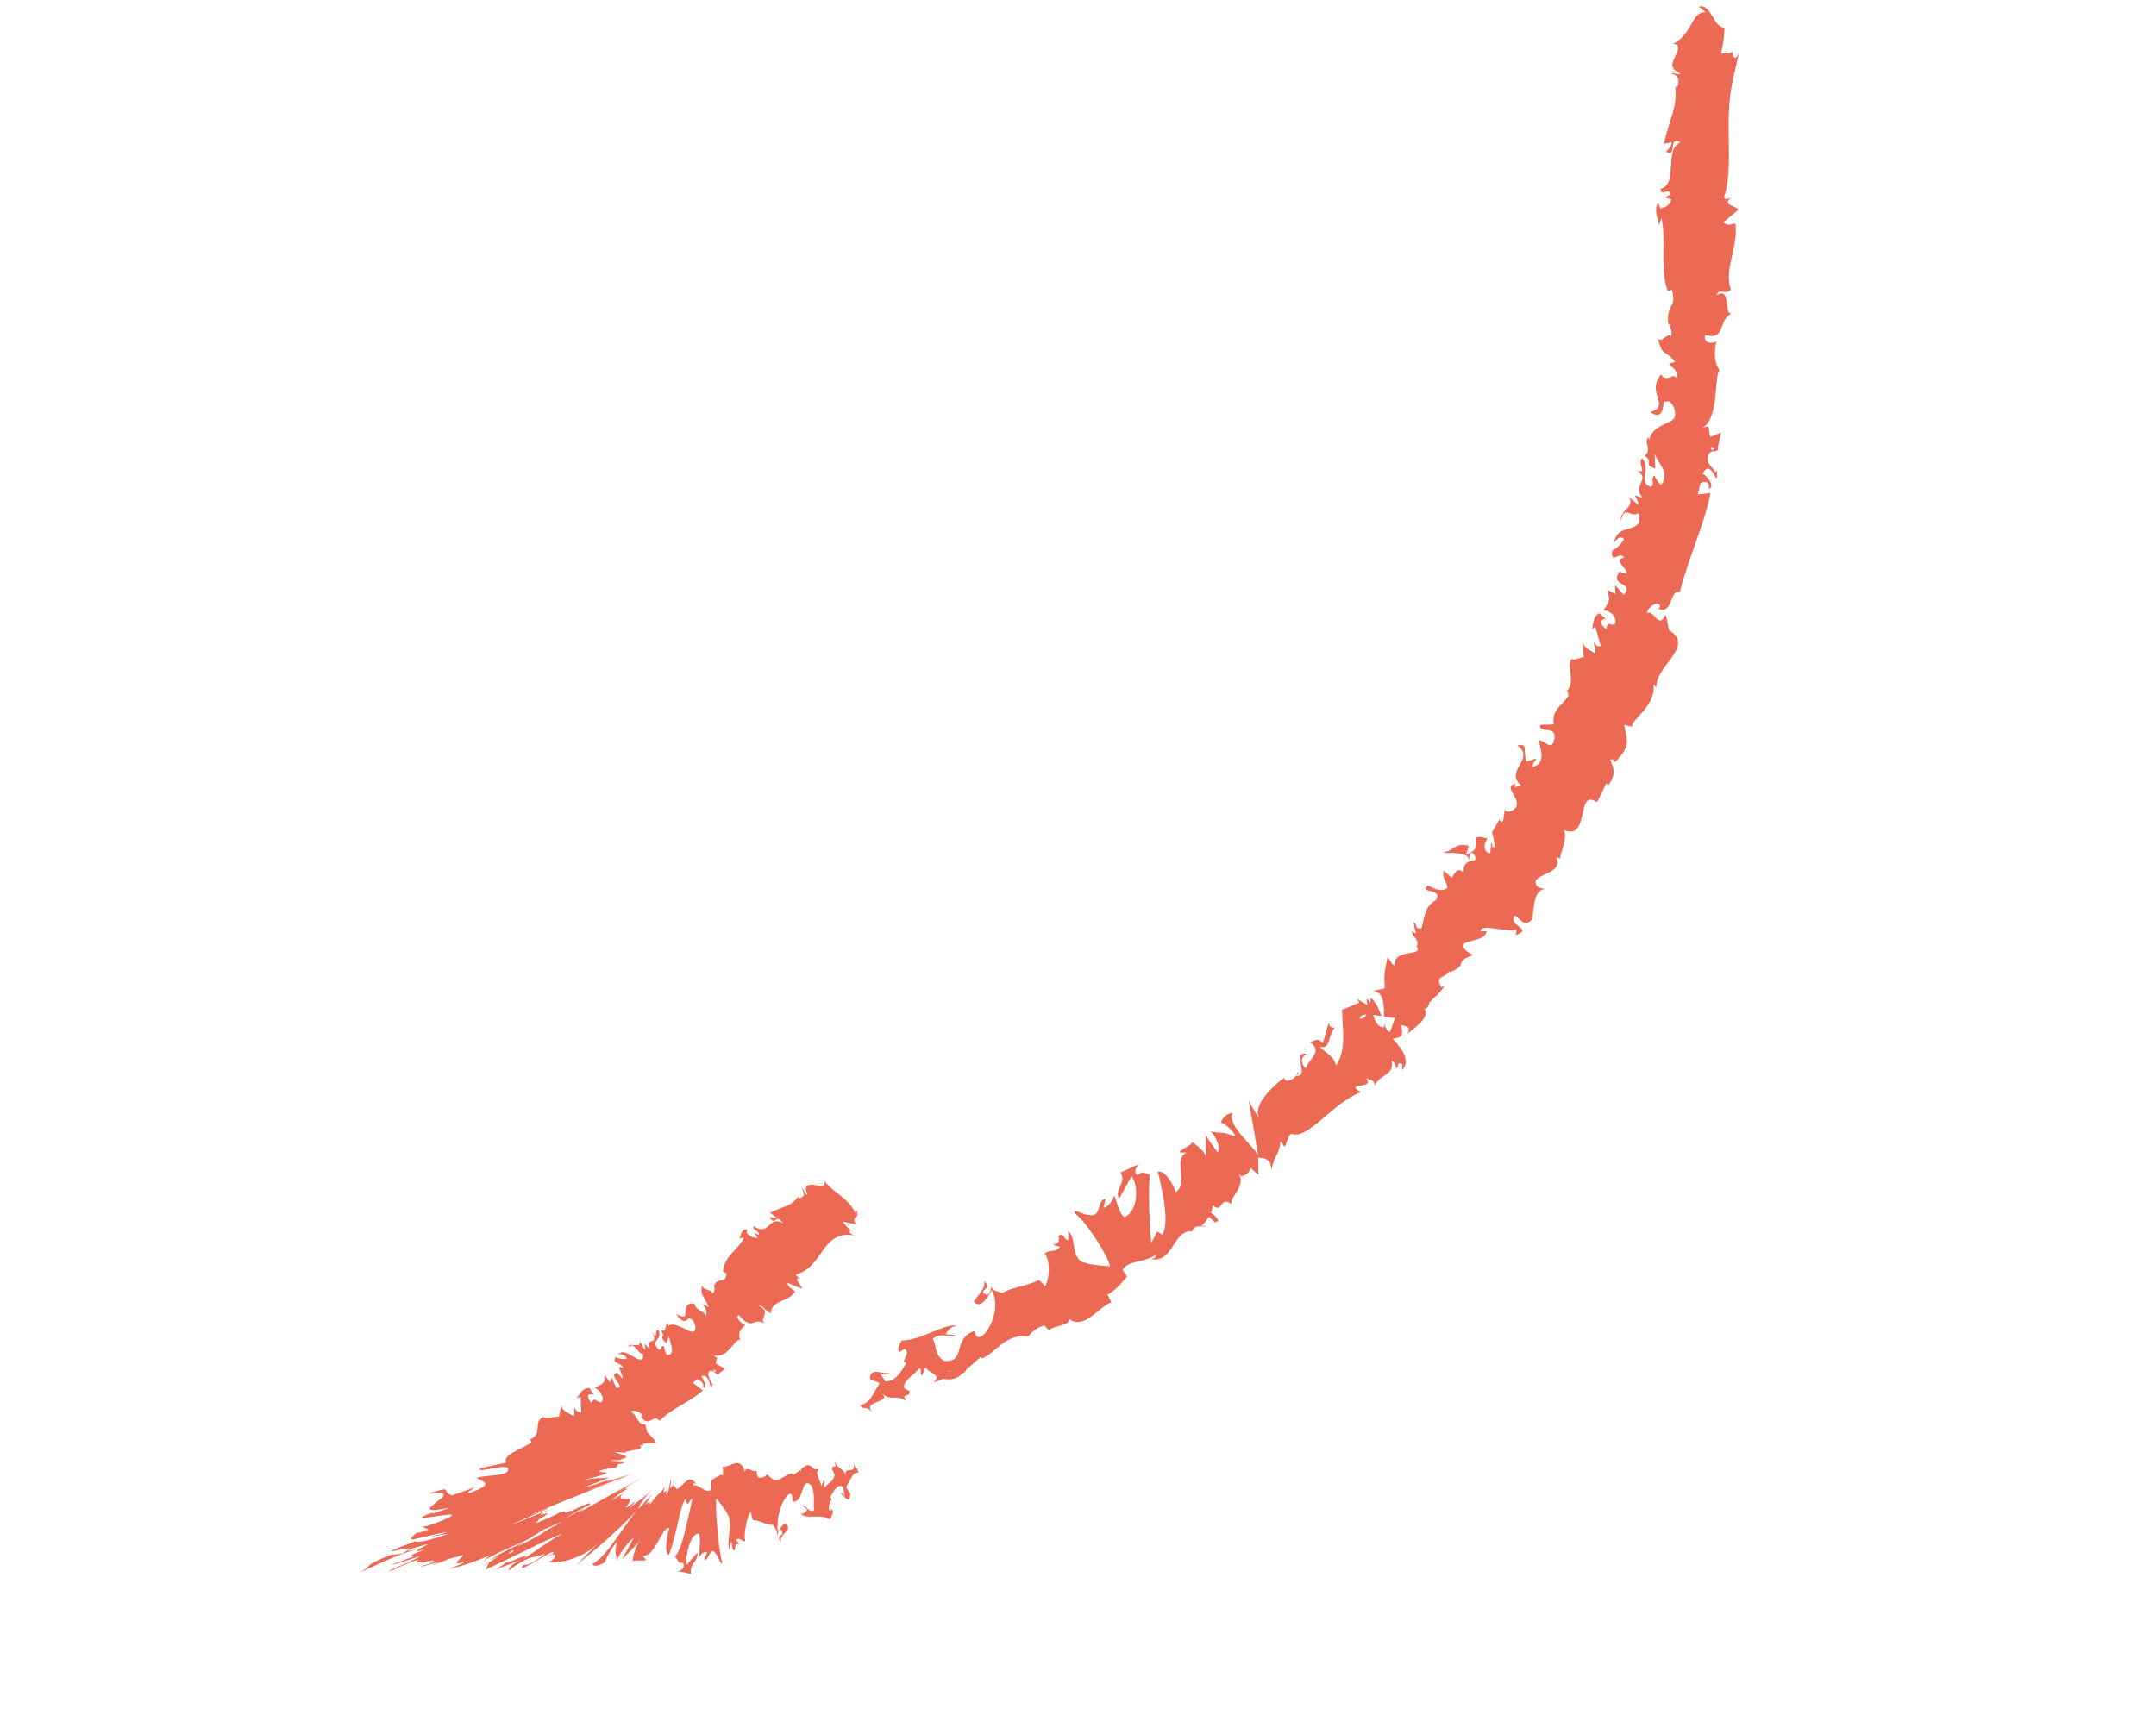 <?xml version="1.0" encoding="UTF-8"?> <svg xmlns="http://www.w3.org/2000/svg" width="87" height="70" viewBox="0 0 87 70" fill="none"><path d="M61.991 30.609C61.991 30.609 61.897 30.646 61.795 30.675C61.695 30.705 61.596 30.735 61.596 30.735C61.435 30.182 61.68 30.022 61.221 30.078C62 30.622 60.65 31.131 61.394 31.703L61.115 31.767C61.159 31.72 61.121 31.68 61.16 31.636C60.557 31.723 61.525 32.29 61.096 32.668C60.925 32.783 60.736 32.812 60.725 32.64L60.657 33.127C60.568 33.218 60.456 33.096 60.544 33.006L60.213 33.581L60.194 33.561C60.254 33.725 60.308 34.035 60.32 34.177C60.112 34.23 60.292 34.049 60.174 34.013L60.132 34.443C59.851 34.414 59.848 34.028 60.028 33.849C59.084 33.551 60.032 34.236 59.156 34.484L59.271 34.139C58.721 33.989 58.708 34.317 58.215 34.416C58.404 34.453 59.34 34.321 59.281 34.777C59.157 34.821 59.042 34.917 59.056 35.203C58.796 34.997 58.731 35.211 58.584 35.427L58.253 35.136C58.178 35.436 58.365 35.561 58.414 35.815C58.182 36.032 57.879 35.865 57.612 35.739C57.244 36.083 58.25 35.819 57.94 36.334C57.543 36.547 57.497 36.89 57.37 37.445C57.066 37.57 57.2 37.229 57.037 37.227L57.134 37.656C57.087 37.699 57.019 37.612 56.985 37.569C56.944 37.825 57.304 37.872 57.167 38.212C57.468 38.607 56.174 38.278 56.299 38.964C56.137 38.958 56.133 38.744 55.986 38.653C55.863 39.333 55.845 39.202 55.876 39.892L55.386 39.995C55.832 40 55.854 40.551 55.852 41.026C56.041 41.056 56.205 41.084 56.296 41.085L56.089 41.649C55.991 41.647 55.921 41.502 55.851 41.309C55.851 41.361 55.853 41.412 55.858 41.455C55.605 41.484 55.494 41.233 55.413 40.961C55.521 40.974 55.633 40.99 55.744 41.007C55.645 40.724 55.515 40.427 55.31 40.27C55.322 40.331 55.308 40.411 55.275 40.482C55.247 40.407 55.215 40.345 55.172 40.327C55.126 40.308 55.158 40.416 55.178 40.558L54.741 40.306L54.86 40.463L54.156 40.755C54.158 41.459 54.362 42.296 53.918 43.007C53.815 42.607 53.543 42.552 53.258 42.235C53.727 42.414 53.564 41.665 53.919 41.44C53.734 41.559 53.625 41.38 53.614 41.291L53.379 42.103C53.15 41.84 53.087 42.022 52.852 42.048C53.428 42.447 52.778 42.763 52.695 43.117C52.526 42.957 52.422 42.736 52.723 42.53C52.084 42.417 52.886 43.48 52.299 43.421C52.361 43.356 52.42 43.351 52.368 43.239C52.354 43.536 51.861 43.749 51.82 43.517L51.883 43.455C51.392 43.786 50.519 44.613 50.811 45.127C50.759 45.071 50.431 44.526 50.384 44.412C50.384 44.412 50.484 44.964 50.583 45.515C50.674 46.073 50.766 46.63 50.766 46.63C50.531 46.174 49.523 45.444 49.732 44.915C49.58 44.947 49.392 44.985 49.265 45.306C49.384 45.306 49.896 45.74 49.819 45.857C49.193 45.631 49.438 45.773 48.8 45.659C48.979 45.659 49.322 46.39 49.12 46.507C49.079 46.39 48.645 45.889 48.663 45.773L48.661 46.738C48.694 46.54 48.297 46.191 48.069 46.087C48.206 46.178 47.665 46.361 47.586 46.511L47.885 46.518C47.298 46.792 47.992 47.784 47.435 48.116C47.41 47.938 47.039 47.192 46.719 47.294C46.823 47.707 47.232 49.254 46.909 49.834L46.694 49.704L46.459 50.163C46.378 49.509 46.332 48.029 46.4 47.396C46.102 47.378 46.197 47.21 45.91 47.425C45.689 47.316 45.895 47.047 45.975 46.979L45.212 47.321C45.495 47.693 44.929 48.056 45.162 48.366C45.162 48.366 45.288 48.142 45.414 47.918C45.538 47.693 45.661 47.468 45.661 47.468C45.947 47.835 45.938 48.864 45.386 49.118C45.16 49.044 45.043 48.358 44.949 48.234C44.971 48.411 44.637 48.795 44.53 48.727L44.613 48.383C44.243 48.408 44.478 49.191 43.91 49.023C43.778 49.07 43.255 48.723 43.375 48.971C43.836 49.31 44.72 50.688 44.792 51.108C44.73 51.103 43.903 51.057 43.634 50.91C43.229 50.667 43.43 49.883 43.083 49.674C43.14 49.787 43.111 49.986 43.091 50.056C42.912 50.035 42.945 49.686 42.704 49.894C42.894 50.328 42.133 50.183 42.774 50.313C42.575 50.585 42.445 50.397 42.141 50.593C42.392 50.8 42.366 51.654 42.159 51.927C42.117 51.813 41.98 51.712 41.917 51.666C41.339 51.939 40.94 51.92 40.418 52.189C40.317 52.114 40.005 52.123 40.018 51.886C39.983 52 39.987 52.179 39.829 52.269C39.336 52.061 40.16 52.033 39.703 51.716C39.806 51.969 39.457 52.26 39.3 52.529C39.555 52.872 39.873 52.335 40.022 52.066C40.291 52.586 40.158 53.332 39.706 53.858C39.314 54.204 39.349 53.611 39.306 53.723C38.419 54.032 38.999 54.987 38.113 54.928C37.681 54.712 37.806 54.257 37.637 54.039C37.947 53.746 38.296 54.001 38.541 53.875L38.162 53.853C38.228 53.687 38.435 53.494 38.612 53.528C38.244 53.335 37.158 54.115 36.38 54.103C36.311 54.267 36.157 54.47 36.31 54.568L36.499 54.433C36.806 54.63 36.263 54.98 36.581 54.998C36.38 55.31 36.186 55.75 35.723 55.753L35.492 55.39C35.546 55.501 35.846 55.519 35.909 55.354C35.812 55.595 35.088 55.069 35.11 55.657L35.497 55.817C35.292 56.13 35.103 56.686 34.7 56.703C35.013 57.028 34.764 56.626 35.194 56.981C34.753 56.503 36.113 56.643 35.526 56.189C35.995 56.611 36.063 56.231 36.583 56.542C36.52 56.417 36.363 56.345 36.688 56.284C36.686 56.241 36.698 56.179 36.707 56.143C36.718 56.143 36.722 56.143 36.731 56.144L36.709 56.136C36.714 56.111 36.713 56.107 36.7 56.133C36.606 56.106 36.521 56.062 36.468 56C36.496 55.642 36.972 55.454 37.068 55.235C37.269 55.222 37.056 55.414 37.209 55.51L37.352 55.179C37.495 55.455 38.023 55.45 37.676 55.798L38.058 55.648C38.348 55.714 38.682 55.638 38.817 55.434C39.023 55.415 39.125 54.92 39.07 55.21L39.577 54.762L39.615 54.83C39.913 54.712 40.156 54.454 40.432 54.242C40.71 54.034 41.022 53.877 41.477 53.949C41.632 53.777 41.791 53.589 42.14 53.493L42.328 53.695C42.522 53.481 43.176 53.531 43.142 53.227C43.753 53.712 44.374 52.7 44.851 52.564L44.69 52.253C44.983 52.098 45.206 51.849 45.483 51.514L45.302 51.264C45.468 50.859 46.188 50.975 46.642 50.642C46.673 50.762 46.537 50.813 46.414 50.807C47.356 51.035 47.323 49.611 48.103 49.697C48.165 49.518 48.277 49.487 48.408 49.492C48.397 49.501 48.389 49.512 48.386 49.527C48.401 49.521 48.42 49.508 48.439 49.495C48.524 49.501 48.616 49.513 48.706 49.511C48.611 49.486 48.526 49.469 48.466 49.475C48.559 49.404 48.684 49.271 48.783 49.109L49.032 49.339C49.041 49.328 49.05 49.322 49.059 49.308C49.269 49.309 49.082 49.099 48.866 48.947C48.906 48.851 48.934 48.751 48.938 48.649C49.358 49.008 49.204 48.239 49.688 48.595C49.621 48.299 50.27 47.904 49.996 47.379C50.046 47.437 50.108 47.436 50.036 47.495C50.231 47.435 50.422 47.368 50.46 47.132L50.779 47.419L50.77 46.711C51.127 46.759 51.301 46.807 51.3 47.225C51.476 46.445 51.578 46.762 51.677 46.049L51.827 46.278C51.966 46.151 51.963 45.676 52.192 45.779C52.852 45.917 53.807 44.492 54.909 44.082C54.203 43.647 55.524 43.991 55.118 43.512C55.294 43.603 55.476 43.574 55.467 43.816C55.727 43.295 56.264 43.441 56.157 42.799C56.337 42.888 56.273 43.079 56.392 43.118C56.394 43.057 56.397 42.877 56.517 42.915C56.637 42.954 56.574 43.085 56.572 43.206C56.944 42.778 56.56 42.326 56.195 41.916C56.576 41.892 56.648 41.764 56.525 41.367C56.721 41.419 56.97 41.428 56.78 41.726C56.933 41.604 57.782 41.03 57.47 40.715C57.593 40.745 57.676 40.535 57.673 40.463C57.982 40.155 58.037 40.153 58.289 39.803L58.158 39.844C57.874 39.364 58.302 39.498 58.48 39.195L58.514 39.239C59.317 38.889 58.597 38.861 59.431 38.549L59.154 38.368C58.658 37.852 59.915 38.11 59.991 37.58L59.744 37.587C59.711 37.241 60.923 37.665 61.148 37.52C61.229 37.516 61.171 37.65 61.159 37.739C61.892 37.487 60.877 37.4 61.101 36.954C61.339 37.029 61.491 37.417 61.729 37.184C61.979 37.169 61.721 35.961 62.341 35.876C62.139 35.846 61.939 35.814 61.969 35.551C62.125 35.238 63.071 35.208 62.802 34.614C62.867 34.608 62.914 34.623 62.951 34.648C62.991 34.346 63.26 33.804 63.102 33.494C63.633 33.734 63.76 33.302 63.851 32.885C63.942 32.472 64 32.09 64.442 32.373C64.442 32.373 64.471 32.328 64.505 32.256C64.54 32.184 64.587 32.089 64.634 31.994C64.727 31.804 64.821 31.614 64.821 31.614L64.902 31.687C65.233 31.252 65.112 30.963 64.972 30.675C65.09 30.599 65.135 30.725 65.179 30.761C65.713 30.16 65.737 30.066 65.53 29.248L65.864 29.332C65.754 29.093 66.825 28.515 66.725 27.637C66.758 27.659 66.814 27.698 66.836 27.773C66.822 27.534 66.919 27.317 67.05 27.11C67.175 26.902 67.339 26.704 67.474 26.512C67.746 26.13 67.894 25.77 67.346 25.429L67.217 24.799C66.918 25.462 66.736 24.537 66.455 24.76C66.466 24.473 67.02 24.173 66.981 24.523L66.907 24.557C67.196 24.712 67.316 24.513 67.414 24.293C67.507 24.071 67.575 23.828 67.784 23.896C68.134 22.509 68.757 21.219 69.026 19.898L68.509 19.958L68.615 19.506C68.75 19.407 69.028 19.413 68.951 19.738C69.26 19.615 68.812 19.145 68.706 19.119C69.015 18.511 69.238 19.468 69.283 19.274L69.292 18.999L69.224 19.05C69.061 18.798 68.849 18.744 68.931 18.354C69.067 18.12 69.255 18.274 69.289 18.178C69.323 18.184 69.345 18.154 69.325 18.029L69.453 17.453L69.028 17.629C68.875 17.344 69.123 17.088 68.647 17.291C69.012 17.145 69.142 16.612 69.21 16.092C69.274 15.571 69.269 15.062 69.389 14.954C69.145 14.562 69.18 14.21 69.256 13.775C69.165 13.876 68.717 13.896 68.806 13.525C69.706 13.752 69.265 12.872 69.943 12.624C69.486 12.859 69.924 11.536 69.271 11.914C69.369 11.602 69.614 11.926 69.847 11.694C69.549 10.888 70.152 9.974 70.028 9.025C69.907 9.01 69.724 9.167 69.545 8.966L70.142 8.471C70.082 8.287 69.448 8.305 69.861 7.969C69.76 8.017 69.609 8.088 69.569 7.965C69.64 7.739 69.686 7.512 69.713 7.286C69.742 7.073 69.755 6.86 69.762 6.64C69.775 6.203 69.758 5.744 69.754 5.273C69.75 4.801 69.759 4.319 69.823 3.822C69.853 3.573 69.9 3.321 69.962 3.059C70.031 2.755 70.101 2.45 70.172 2.139C69.998 2.504 69.944 2.288 69.885 2.054C69.862 2.22 69.594 2.111 69.441 2.176C69.441 2.176 69.506 1.93 69.544 1.665C69.585 1.402 69.589 1.114 69.589 1.114C69.346 1.111 69.232 0.87 69.086 0.635C68.944 0.4 68.759 0.176 68.558 0.279C68.558 0.279 68.629 0.33 68.694 0.386C68.763 0.44 68.825 0.498 68.825 0.498C68.49 0.467 68.367 0.781 68.195 1.068C68.026 1.366 67.806 1.644 67.504 1.771C67.825 1.765 67.712 2.05 67.589 2.296C67.471 2.554 67.359 2.767 67.796 2.961C67.674 3.077 67.577 2.894 67.432 2.965C67.578 3.008 67.667 3.06 67.707 3.152C67.745 3.247 67.735 3.367 67.675 3.524L67.605 3.49C67.688 4.371 67.378 4.743 67.142 5.805L67.469 5.743C67.413 5.972 67.311 6.018 67.224 6.124C67.701 6.416 67.283 5.468 67.812 5.743C67.476 5.876 67.451 6.289 67.427 6.702C67.415 6.909 67.404 7.115 67.35 7.284C67.296 7.443 67.197 7.565 67.011 7.618C67.01 7.973 67.384 7.512 67.383 7.867L67.182 7.962L67.443 8.05C67.403 8.281 67.151 8.398 66.979 8.407C66.999 8.352 66.93 8.249 66.915 8.189C66.679 8.49 67.003 9.025 66.925 9.125L67.048 8.793C67.245 9.752 66.966 10.847 67.302 11.754L67.46 11.696C67.684 12.422 67.247 12.244 67.314 13.024L67.281 12.993C67.418 13.161 67.475 13.374 67.438 13.582C67.278 13.371 67.058 13.912 66.885 13.638C67.114 14.425 67.09 14.036 67.601 14.598L67.337 14.685C67.546 14.881 67.665 14.909 67.688 15.301C67.506 14.961 67.278 15.5 67.031 15.115C66.398 15.846 67.442 16.373 66.596 16.632C67.245 17.095 67.069 15.994 67.192 16.219C67.441 16.076 67.673 16.592 67.572 16.836C67.525 17.093 66.626 17.146 66.545 17.781C66.558 17.718 66.506 17.706 66.519 17.643C66.306 17.852 66.69 18.148 66.359 18.392C66.749 18.625 66.27 18.764 66.795 18.904C66.795 18.904 66.789 18.753 66.783 18.601C66.776 18.45 66.769 18.299 66.769 18.299C66.858 18.651 67.424 19.073 67.029 19.569C66.929 19.506 66.816 19.317 66.756 19.192C66.572 19.322 66.808 19.518 66.619 19.653C66.094 19.506 66.624 18.924 66.277 18.502C66.023 18.631 66.55 19.233 66.002 18.955C66.691 19.341 65.811 19.557 66.282 20.087L65.969 19.996C66.006 20.073 66.129 20.242 66.096 20.364L65.728 20.057C66.011 20.471 65.294 20.65 65.416 21.013C65.546 20.331 65.83 20.944 66.12 20.704C66.371 21.65 65.186 21.006 65.131 21.971C65.115 21.835 65.428 21.543 65.529 21.776C65.423 21.939 65.249 22.144 65.059 22.21C64.965 22.836 65.407 22.199 65.532 22.509C65.095 22.619 65.609 22.851 65.659 23.158L65.341 23.073C64.949 23.715 65.963 23.45 65.531 24.01L65.172 23.616L65.188 23.975L64.848 23.8C65.009 24.231 64.906 24.323 64.703 24.635C64.946 24.625 65.265 24.867 65.171 25.177C64.913 25.321 64.913 24.96 64.81 25.405C64.648 25.239 64.439 25.052 64.791 24.964C64.695 24.911 64.626 24.803 64.53 24.75C64.245 24.899 64.294 25.283 64.245 25.438C64.277 25.384 64.318 25.319 64.374 25.299L64.593 26.072C64.443 26.127 64.377 26.014 64.311 25.904C64.303 26.041 64.415 26.182 64.369 26.372C64.135 26.228 63.878 26.142 63.85 25.842C63.85 25.842 63.87 26.013 63.882 26.181C63.895 26.351 63.909 26.521 63.909 26.521C63.785 26.516 63.497 26.692 63.434 26.581C63.299 26.707 63.348 26.949 63.377 27.202C63.402 27.451 63.413 27.716 63.227 27.876C63.265 27.919 63.291 27.983 63.287 28.087C63.067 28.455 62.595 28.621 62.7 29.237L62.151 29.256C62.066 29.651 62.865 29.213 62.712 29.872C62.614 30.349 62.269 29.816 62.073 29.887C62.167 30.196 62.406 30.822 61.837 30.958C61.833 30.791 61.959 30.744 61.991 30.609ZM59.292 34.773C59.297 34.653 59.247 34.366 59.445 34.431C59.675 34.753 59.479 34.709 59.292 34.773ZM54.877 41.126C54.849 40.996 54.966 40.952 55.144 40.947C55.099 41.033 55.018 41.101 54.877 41.126ZM38.271 55.343C38.273 55.336 38.274 55.331 38.274 55.324C38.534 55.349 38.44 55.335 38.271 55.343ZM37.783 55.397C37.758 55.458 37.779 55.499 37.815 55.534C37.813 55.444 37.907 55.397 38.027 55.371C37.961 55.304 37.882 55.273 37.783 55.397ZM69.176 18.108L69.078 18.186C69.014 17.966 69.09 18.036 69.176 18.108Z" fill="#EC6954"></path><path d="M19.135 60.036L18.251 60.351C17.734 60.215 18.406 59.928 17.283 60.281C18.2 60.164 17.913 60.388 17.613 60.621C17.32 60.85 17.017 61.084 18.144 60.845L17.439 61.107C17.526 61.057 17.398 61.081 17.486 61.032C16.704 61.313 17.033 61.281 17.488 61.211C17.935 61.146 18.512 61.042 18.097 61.255C17.736 61.424 17.214 61.623 17.024 61.621C17.014 61.627 17.288 61.719 17.298 61.713C17.133 61.807 16.667 61.932 16.84 61.833L16.556 62.1L16.664 62.126L16.578 62.151C17.061 62.035 17.77 61.878 18.049 61.818C17.679 61.989 17.755 61.887 17.419 62.008C17.419 62.008 17.594 61.98 17.769 61.952C17.929 61.923 18.089 61.894 18.089 61.894C17.435 62.15 16.774 62.298 16.781 62.199C15.472 62.678 15.716 62.639 16.035 62.567C16.379 62.493 16.795 62.397 16.199 62.715L15.788 62.749C15.127 63.01 14.973 63.105 14.893 63.184C14.827 63.263 14.791 63.315 14.495 63.479C14.67 63.401 15.082 63.2 15.568 62.989C16.041 62.777 16.604 62.562 16.923 62.506C16.764 62.592 16.712 62.645 17.161 62.533C16.398 62.811 16.623 62.781 16.697 62.816L15.757 63.166C16.095 63.107 16.538 62.927 16.949 62.804C16.869 62.895 16.23 63.158 15.713 63.377C15.71 63.434 15.933 63.326 16.207 63.202C16.479 63.078 16.815 62.938 16.896 62.959C16.745 63.052 16.76 63.075 16.853 63.067C16.899 63.063 16.966 63.051 17.043 63.036C17.187 63.018 17.345 62.999 17.519 62.978C17.476 63.122 17.078 63.144 16.954 63.242C16.954 63.242 17.128 63.195 17.302 63.147C17.473 63.098 17.643 63.05 17.643 63.05C17.669 63.063 17.495 63.131 17.407 63.166C17.74 63.102 18.081 62.885 18.448 62.834C19.215 62.508 17.79 63.379 18.811 63.008C18.68 63.103 18.387 63.201 18.152 63.326C18.974 63.088 18.783 63.161 19.744 62.785L19.506 63.013C19.861 62.747 20.634 62.436 21.299 62.132L21.369 62.086C21.402 62.065 21.436 62.044 21.468 62.024C21.537 61.982 21.602 61.941 21.663 61.904C21.779 61.833 21.875 61.773 21.944 61.731L22.7 61.404C22.57 61.487 22.225 61.674 21.782 61.904C21.88 61.855 21.975 61.808 22.057 61.768C21.992 61.813 21.907 61.867 21.807 61.926C21.708 61.983 21.612 62.038 21.504 62.099C21.318 62.2 21.095 62.314 20.872 62.424C20.976 62.353 21.084 62.278 21.191 62.205C20.714 62.442 20.203 62.691 19.824 62.904C19.918 62.861 20.017 62.824 20.09 62.801C19.963 62.863 19.853 62.918 19.793 62.955C19.731 62.993 19.906 62.911 20.121 62.814L19.425 63.233L19.738 63.065L19.59 63.343C20.594 62.905 21.97 62.169 22.703 61.886C22.03 62.278 21.749 62.505 21.068 62.957C21.67 62.49 20.443 63.156 20.388 63.057C20.418 63.102 20.074 63.304 19.934 63.371C19.934 63.371 20.188 63.273 20.442 63.174C20.7 63.071 20.957 62.968 20.957 62.968C20.396 63.33 20.62 63.24 20.499 63.403C21.511 62.664 21.516 62.924 22.034 62.69C21.695 62.952 21.265 63.222 21.146 63.142C20.851 63.44 21.255 63.223 21.665 62.982C22.074 62.744 22.48 62.486 22.271 62.741C22.208 62.747 22.232 62.706 22.033 62.842C22.254 62.724 22.374 62.712 22.404 62.758C22.438 62.801 22.376 62.906 22.191 63.026L22.121 63.033C22.4 63.137 23.512 62.94 24.154 62.26C24.083 62.345 23.359 63.074 23.196 63.215C23.196 63.215 23.96 62.614 24.577 62.052C24.893 61.766 25.171 61.498 25.365 61.304C25.555 61.108 25.683 60.976 25.683 60.976C25.465 61.241 25.16 61.683 24.85 62.117C24.54 62.547 24.229 62.948 23.899 63.129C23.951 63.194 24.047 63.263 24.426 63.043C24.389 62.979 24.792 62.285 24.915 62.227C24.826 62.515 24.829 62.587 24.837 62.651C24.848 62.715 24.866 62.768 24.896 63.005C24.851 62.901 25.458 62.065 25.57 62.083C25.48 62.208 25.156 62.893 25.045 62.984C25.045 62.984 25.267 62.773 25.465 62.566C25.665 62.358 25.841 62.153 25.841 62.153C25.687 62.303 25.516 62.833 25.53 63.052C25.546 62.899 25.918 63.04 26.066 62.955C26.066 62.955 26.033 62.912 26 62.869C25.969 62.826 25.938 62.783 25.938 62.783C26.165 62.828 26.366 62.543 26.531 62.251C26.7 61.958 26.834 61.658 27.003 61.669C26.954 61.833 26.755 62.671 26.996 62.756C27.068 62.553 27.218 62.066 27.326 61.593C27.425 61.12 27.522 60.659 27.665 60.498L27.734 60.722L27.942 60.451C27.89 60.753 27.785 61.224 27.669 61.682C27.611 61.911 27.55 62.136 27.492 62.336C27.415 62.537 27.323 62.713 27.241 62.84C27.421 63.01 27.318 63.104 27.569 63.07C27.608 63.174 27.587 63.256 27.55 63.314C27.491 63.373 27.392 63.41 27.346 63.418C27.331 63.419 27.576 63.44 27.653 63.47C27.765 63.498 27.876 63.527 27.876 63.527C27.829 63.065 28.184 63.044 28.143 62.658L27.697 63.165C27.651 62.704 27.894 61.835 28.207 61.899C28.297 62.079 28.198 62.727 28.214 62.882C28.245 62.72 28.49 62.56 28.526 62.671L28.409 62.927C28.593 63.09 28.653 62.296 28.889 62.725C28.963 62.751 29.143 63.308 29.138 63.033C28.985 62.512 28.856 60.879 28.906 60.477C28.933 60.512 29.311 60.959 29.411 61.214C29.558 61.62 29.304 62.213 29.429 62.562C29.425 62.435 29.479 62.275 29.503 62.223C29.586 62.326 29.499 62.617 29.659 62.549C29.652 62.078 29.997 62.564 29.708 62.147C29.858 62.001 29.885 62.23 30.073 62.196C29.99 61.898 30.16 61.152 30.306 61.005C30.307 61.125 30.355 61.278 30.378 61.347C30.707 61.363 30.9 61.562 31.203 61.542C31.24 61.653 31.398 61.779 31.353 61.986C31.39 61.899 31.416 61.737 31.509 61.718C31.724 62.109 31.306 61.798 31.485 62.274C31.474 62.001 31.694 61.879 31.813 61.698C31.737 61.28 31.499 61.642 31.38 61.823C31.33 61.242 31.511 60.616 31.806 60.322C32.047 60.157 31.947 60.688 31.984 60.602C32.465 60.666 32.304 59.556 32.732 59.943C32.918 60.301 32.799 60.679 32.855 60.943C32.661 61.1 32.521 60.733 32.383 60.759L32.569 60.921C32.513 61.049 32.384 61.153 32.301 61.052C32.459 61.374 33.105 61.051 33.494 61.329C33.549 61.2 33.651 61.063 33.586 60.918L33.475 60.979C33.345 60.689 33.659 60.549 33.502 60.421C33.641 60.199 33.789 59.855 34.021 60.006L34.095 60.425C34.081 60.302 33.932 60.185 33.881 60.318C33.958 60.124 34.26 60.863 34.317 60.302L34.142 60.022C34.281 59.798 34.439 59.334 34.644 59.452C34.523 59.042 34.603 59.503 34.428 59.026C34.593 59.624 33.929 59.041 34.17 59.663C33.985 59.108 33.907 59.443 33.684 58.975C33.701 59.114 33.77 59.236 33.602 59.18C33.598 59.222 33.585 59.275 33.576 59.306C33.571 59.303 33.569 59.3 33.565 59.296L33.575 59.312C33.569 59.333 33.569 59.337 33.579 59.317C33.622 59.375 33.66 59.446 33.678 59.523C33.623 59.849 33.363 59.859 33.289 60.031C33.187 59.973 33.316 59.868 33.252 59.724L33.141 59.982C33.103 59.674 32.843 59.489 33.056 59.29L32.85 59.292C32.716 59.129 32.544 59.073 32.452 59.211C32.35 59.152 32.236 59.573 32.3 59.324L31.995 59.541L31.985 59.464C31.665 59.451 31.376 60.028 30.966 59.5C30.866 59.586 30.764 59.691 30.578 59.617L30.52 59.353C30.387 59.457 30.097 59.117 30.061 59.401C29.862 58.694 29.406 59.292 29.161 59.179L29.176 59.529C29.013 59.521 28.864 59.629 28.67 59.782L28.703 60.09C28.543 60.355 28.238 59.898 27.962 59.945C27.974 59.826 28.047 59.853 28.101 59.921C27.913 59.581 27.746 59.719 27.583 59.879C27.505 59.958 27.412 60.045 27.35 60.079C27.313 60.112 27.27 60.094 27.242 59.968C27.205 60.083 27.178 60.046 27.165 59.969C27.168 59.968 27.171 59.962 27.174 59.952C27.172 59.949 27.167 59.948 27.162 59.949C27.156 59.897 27.149 59.84 27.143 59.785C27.143 59.861 27.147 59.923 27.155 59.951C27.13 59.959 27.088 59.999 27.032 60.08L27.088 59.744C27.085 59.749 27.083 59.748 27.079 59.754C27.082 59.631 27.013 59.916 26.975 60.168C26.941 60.224 26.903 60.292 26.863 60.375C26.919 60.103 26.883 60.15 26.838 60.194C26.795 60.237 26.742 60.276 26.836 59.984C26.697 60.271 26.549 60.211 26.169 60.82C26.211 60.741 26.215 60.705 26.25 60.698C26.221 60.633 26.209 60.566 26.038 60.742L26.304 60.304C26.304 60.304 26.178 60.453 26.039 60.604C25.896 60.755 25.752 60.905 25.752 60.905C25.855 60.642 25.971 60.486 26.294 60.141C26.018 60.408 25.93 60.461 25.858 60.512C25.779 60.563 25.715 60.613 25.379 60.882L25.656 60.592C25.597 60.606 25.103 61.004 25.305 60.766C25.517 60.494 25.4 60.485 25.245 60.485C25.098 60.485 24.895 60.492 25.172 60.244C24.525 60.692 24.64 60.595 24.789 60.475C24.939 60.356 25.14 60.208 24.577 60.565C24.896 60.351 25.063 60.234 25.395 60.038C25.172 60.155 25.264 60.077 25.294 60.045C25.32 60.013 25.281 60.028 24.709 60.347C25.104 60.117 25.261 60.025 25.508 59.881C25.419 59.931 25.142 60.083 25.364 59.95C25.586 59.817 25.703 59.758 25.881 59.658C25.755 59.707 24.492 60.415 23.302 61.081C23.762 60.784 23.664 60.831 22.776 61.286C23.141 61.072 23.528 60.847 23.775 60.752C23.761 60.733 24.077 60.471 22.983 61.021C23.239 60.883 22.977 60.988 22.83 61.053C22.751 61.028 22.846 60.981 22.594 61.031L22.441 61.123C20.952 61.795 21.985 61.271 21.688 61.34L21.845 61.272C22.244 61.012 22.095 61.067 21.95 61.107C21.878 61.128 21.812 61.146 21.826 61.122C21.834 61.11 21.862 61.087 21.921 61.048C21.937 61.038 21.953 61.028 21.971 61.016C22.002 61.002 22.034 60.988 22.068 60.972C22.14 60.94 22.222 60.903 22.313 60.862L21.325 61.269C20.284 61.692 20.664 61.518 21.198 61.283C21.737 61.046 22.412 60.759 22.096 60.862L21.52 61.104C21.219 61.21 21.954 60.902 22.77 60.574C23.527 60.272 24.319 59.956 24.623 59.835C24.796 59.767 24.874 59.745 24.987 59.705C26.183 59.226 23.844 60.134 23.678 60.16C24.297 59.927 25.205 59.603 25.355 59.533C25.606 59.439 25.145 59.598 24.799 59.7C24.449 59.806 24.22 59.852 24.784 59.651C24.346 59.8 23.893 59.963 23.626 60.026C23.59 60.016 24.105 59.823 24.383 59.717C24.628 59.622 24.698 59.586 24.157 59.724C24.291 59.683 24.384 59.655 24.474 59.627C24.208 59.676 24.134 59.623 23.562 59.733C24.742 59.426 24.527 59.441 24.335 59.418C24.138 59.401 23.953 59.358 24.88 59.215L24.943 59.085L25.117 59.069C25.323 58.975 24.953 58.977 24.612 58.952C24.751 58.921 24.879 58.934 24.962 58.932C25.449 58.77 25.341 58.808 24.8 58.601L25.267 58.63C25.155 58.599 25.395 58.558 25.593 58.522C25.796 58.48 25.947 58.453 25.805 58.314C25.845 58.33 25.912 58.357 25.953 58.384C25.817 58.237 26.162 58.238 26.335 58.255C26.517 58.264 26.561 58.258 26.126 57.813C26.12 57.819 26.029 57.484 26.036 57.478C25.913 57.528 25.817 57.432 25.736 57.306C25.652 57.18 25.588 57.018 25.463 56.993C25.514 56.846 25.983 57.018 25.899 57.185L25.837 57.158C26.228 57.681 26.321 57.015 26.615 57.344C27.118 56.821 27.869 56.578 28.364 56.111L27.954 55.811L28.138 55.663C28.264 55.702 28.475 55.881 28.343 55.987C28.607 56.125 28.371 55.616 28.296 55.536C28.67 55.443 28.624 56.041 28.703 55.977L28.772 55.852L28.708 55.833C28.639 55.608 28.491 55.448 28.648 55.321C28.808 55.299 28.915 55.491 28.964 55.468C28.989 55.493 29.013 55.493 29.028 55.422L29.263 55.238L28.897 55.046C28.847 54.815 29.103 54.86 28.687 54.645C29.324 54.984 29.621 54.02 29.859 54.081C29.775 53.748 29.901 53.62 30.079 53.482C29.982 53.465 29.636 53.18 29.807 53.078C30.425 53.767 30.336 53.099 30.92 53.445C30.509 53.241 31.214 52.974 30.615 52.699C30.778 52.635 30.871 52.931 31.11 52.993C31.113 52.469 31.849 52.547 32.083 52.128C32.001 52.038 31.815 51.965 31.755 51.767L32.358 52.013C32.379 51.906 31.918 51.463 32.334 51.637C32.245 51.582 32.111 51.5 32.126 51.429C32.389 51.367 32.581 51.235 32.741 51.069C32.925 50.881 33.06 50.667 33.201 50.472C33.477 50.084 33.804 49.735 34.471 49.862C34.233 49.765 34.267 49.7 34.321 49.636C34.244 49.633 34.118 49.417 33.998 49.305C33.998 49.305 34.14 49.326 34.278 49.356C34.416 49.382 34.546 49.422 34.546 49.422C34.421 49.228 34.482 49.169 34.541 49.115C34.599 49.063 34.654 49.022 34.544 48.832L34.511 48.953C34.412 48.707 34.214 48.497 33.971 48.299C33.732 48.1 33.45 47.914 33.253 47.648C33.355 47.943 33.117 47.86 32.88 47.828C32.642 47.794 32.408 47.808 32.586 48.223C32.44 48.179 32.481 48.027 32.346 47.946C32.483 48.208 32.458 48.318 32.24 48.363L32.204 48.299C31.907 48.715 31.558 48.694 31.075 48.944L31.338 49.139C31.231 49.189 31.143 49.134 31.05 49.114C31.32 49.549 31.277 48.911 31.595 49.369C31.3 49.201 31.179 49.326 31.033 49.455C30.883 49.59 30.728 49.712 30.423 49.486C30.293 49.614 30.728 49.713 30.599 49.84L30.42 49.732L30.575 49.95C30.462 50.005 30.238 49.87 30.112 49.752C30.147 49.745 30.134 49.659 30.146 49.626C29.866 49.57 29.901 49.999 29.809 49.982L30.02 49.944C29.814 50.435 29.206 50.688 29.18 51.321L29.315 51.402C29.272 51.863 28.995 51.496 28.818 51.877L28.801 51.841C28.858 52.005 28.841 52.136 28.754 52.203C28.692 52.005 28.373 52.098 28.319 51.864C28.271 52.361 28.36 52.171 28.595 52.755L28.37 52.622C28.477 52.846 28.559 52.935 28.471 53.126C28.424 52.856 28.105 52.948 28.021 52.615C27.336 52.528 28.004 53.453 27.288 53.022C27.664 53.652 27.815 53.036 27.851 53.218C28.078 53.313 28.122 53.699 27.982 53.744C27.879 53.829 27.179 53.278 26.961 53.525C26.986 53.504 26.95 53.465 26.974 53.443C26.761 53.406 26.981 53.788 26.668 53.692C26.913 54.053 26.514 53.815 26.884 54.216L27.005 53.91C26.988 54.133 27.327 54.698 26.909 54.684C26.847 54.59 26.804 54.428 26.787 54.33C26.615 54.275 26.751 54.519 26.574 54.464C26.206 54.061 26.747 54.117 26.579 53.693C26.355 53.594 26.618 54.219 26.264 53.737C26.703 54.361 25.972 53.902 26.22 54.465L26.001 54.222C26.012 54.284 26.07 54.445 26.018 54.485L25.803 54.101C25.931 54.485 25.34 54.12 25.357 54.38C25.603 54.121 25.689 54.605 25.963 54.668C25.952 55.294 25.186 54.238 24.945 54.693C24.961 54.614 25.26 54.66 25.291 54.842C25.177 54.859 25.001 54.855 24.842 54.77C24.657 55.046 25.11 54.979 25.149 55.221C24.796 55.01 25.145 55.451 25.127 55.643L24.9 55.401C24.485 55.501 25.3 55.975 24.879 56.02L24.671 55.583L24.623 55.792L24.394 55.489C24.406 55.574 24.409 55.637 24.403 55.685C24.393 55.737 24.358 55.79 24.324 55.823C24.253 55.895 24.148 55.933 23.995 56.005C24.223 56.111 24.423 56.429 24.265 56.593C23.982 56.588 24.076 56.337 23.855 56.611C23.731 56.441 23.593 56.214 23.962 56.286C23.886 56.209 23.857 56.099 23.787 56.018C23.452 56.022 23.355 56.354 23.255 56.452C23.308 56.42 23.372 56.383 23.439 56.386C23.439 56.386 23.433 56.55 23.439 56.702C23.443 56.855 23.46 56.997 23.46 56.997C23.278 56.996 23.227 56.906 23.185 56.812C23.135 56.907 23.229 57.029 23.143 57.148C22.899 57.007 22.604 56.901 22.672 56.664C22.672 56.664 22.639 56.796 22.607 56.929C22.581 57.055 22.555 57.181 22.555 57.181C22.406 57.16 21.984 57.268 21.93 57.183C21.715 57.272 21.702 57.459 21.694 57.635C21.678 57.813 21.666 57.978 21.368 58.103C21.42 58.126 21.453 58.163 21.438 58.227C21.064 58.468 20.261 58.718 20.423 59.034C20.423 59.034 20.165 59.087 19.906 59.141C19.639 59.2 19.372 59.259 19.372 59.259C19.277 59.393 19.634 59.305 19.96 59.249C20.289 59.191 20.588 59.164 20.497 59.344C20.462 59.468 20.235 59.512 19.976 59.541C19.716 59.57 19.431 59.578 19.225 59.647C19.33 59.707 19.529 59.773 19.576 59.86C19.619 59.95 19.517 60.056 18.888 60.273C18.829 60.211 19.09 60.109 19.135 60.036ZM16.937 62.498C16.757 62.535 16.156 62.684 16.644 62.495C17.647 62.182 17.171 62.366 16.937 62.498ZM20.685 62.641C20.478 62.743 20.51 62.696 20.642 62.592C20.729 62.564 20.761 62.569 20.685 62.641ZM32.708 59.498C32.707 59.504 32.706 59.508 32.704 59.514C32.58 59.395 32.625 59.442 32.708 59.498ZM32.955 59.623C32.975 59.575 32.969 59.529 32.956 59.483C32.946 59.569 32.894 59.579 32.832 59.56C32.856 59.646 32.891 59.703 32.955 59.623ZM28.895 55.362L28.801 55.335C28.806 55.192 28.847 55.274 28.895 55.362Z" fill="#EC6954"></path></svg> 
